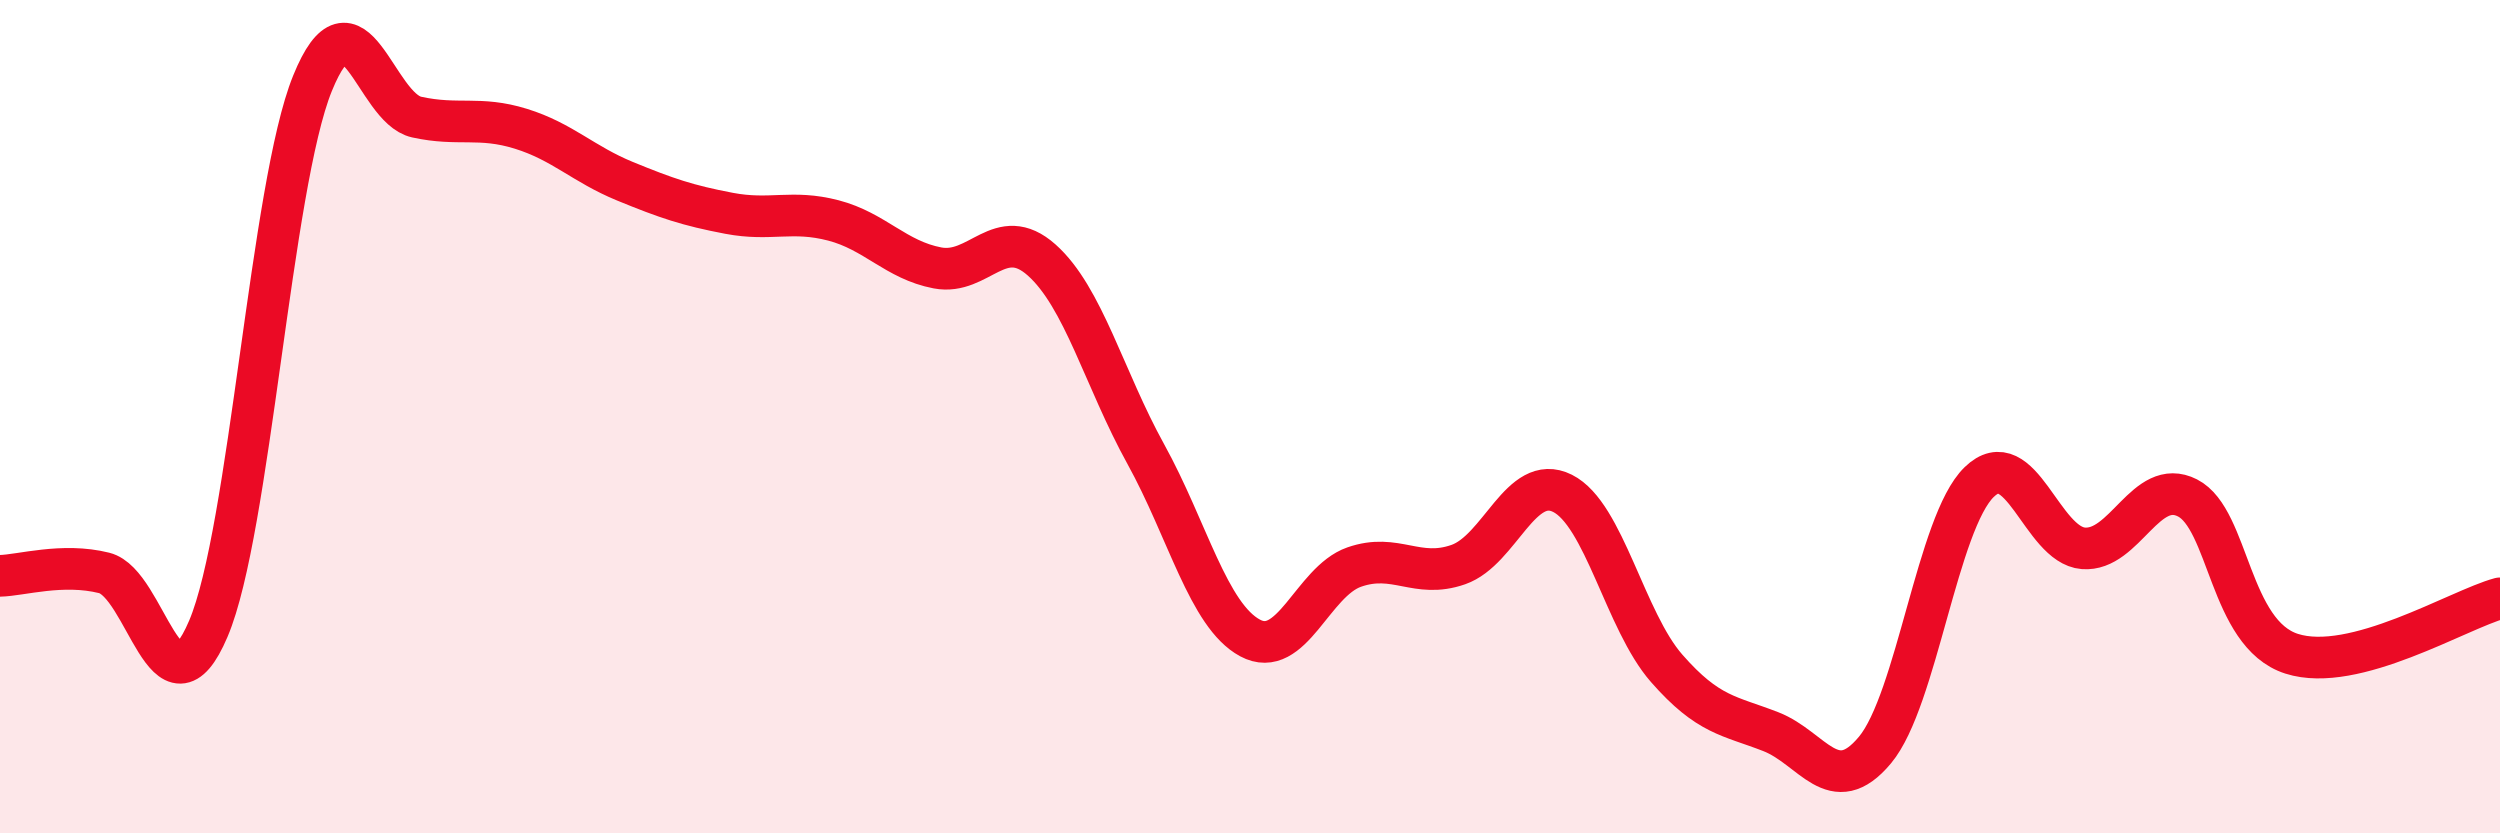 
    <svg width="60" height="20" viewBox="0 0 60 20" xmlns="http://www.w3.org/2000/svg">
      <path
        d="M 0,13.82 C 0.5,13.81 1.5,13.5 2.5,13.75 C 3.5,14 4,17.44 5,15.09 C 6,12.74 6.5,4.46 7.5,2 C 8.5,-0.46 9,2.59 10,2.81 C 11,3.03 11.5,2.78 12.5,3.09 C 13.5,3.4 14,3.94 15,4.35 C 16,4.76 16.5,4.93 17.5,5.12 C 18.5,5.31 19,5.03 20,5.29 C 21,5.55 21.5,6.24 22.5,6.43 C 23.5,6.62 24,5.35 25,6.24 C 26,7.13 26.5,9.09 27.5,10.9 C 28.5,12.71 29,14.77 30,15.31 C 31,15.85 31.5,13.96 32.5,13.61 C 33.5,13.26 34,13.9 35,13.55 C 36,13.2 36.5,11.34 37.5,11.84 C 38.5,12.34 39,14.9 40,16.04 C 41,17.18 41.5,17.17 42.5,17.56 C 43.5,17.95 44,19.2 45,18 C 46,16.8 46.5,12.54 47.5,11.57 C 48.5,10.6 49,13.08 50,13.16 C 51,13.24 51.5,11.44 52.5,11.95 C 53.5,12.46 53.5,15.21 55,15.69 C 56.5,16.17 59,14.63 60,14.36L60 20L0 20Z"
        fill="#EB0A25"
        opacity="0.1"
        stroke-linecap="round"
        stroke-linejoin="round"
      />
      <path
        d="M 0,13.82 C 0.5,13.81 1.5,13.5 2.5,13.75 C 3.5,14 4,17.44 5,15.09 C 6,12.74 6.5,4.46 7.5,2 C 8.5,-0.46 9,2.59 10,2.81 C 11,3.03 11.5,2.78 12.5,3.09 C 13.5,3.4 14,3.94 15,4.35 C 16,4.76 16.5,4.93 17.5,5.12 C 18.5,5.31 19,5.03 20,5.29 C 21,5.55 21.5,6.24 22.5,6.43 C 23.5,6.62 24,5.35 25,6.24 C 26,7.13 26.5,9.09 27.5,10.9 C 28.5,12.71 29,14.77 30,15.31 C 31,15.85 31.5,13.96 32.5,13.61 C 33.5,13.26 34,13.9 35,13.55 C 36,13.2 36.5,11.34 37.5,11.84 C 38.5,12.34 39,14.9 40,16.04 C 41,17.18 41.5,17.17 42.5,17.56 C 43.5,17.95 44,19.2 45,18 C 46,16.8 46.5,12.54 47.5,11.57 C 48.5,10.6 49,13.08 50,13.16 C 51,13.24 51.5,11.44 52.5,11.95 C 53.5,12.46 53.5,15.21 55,15.69 C 56.5,16.17 59,14.63 60,14.36"
        stroke="#EB0A25"
        stroke-width="1"
        fill="none"
        stroke-linecap="round"
        stroke-linejoin="round"
      />
    </svg>
  